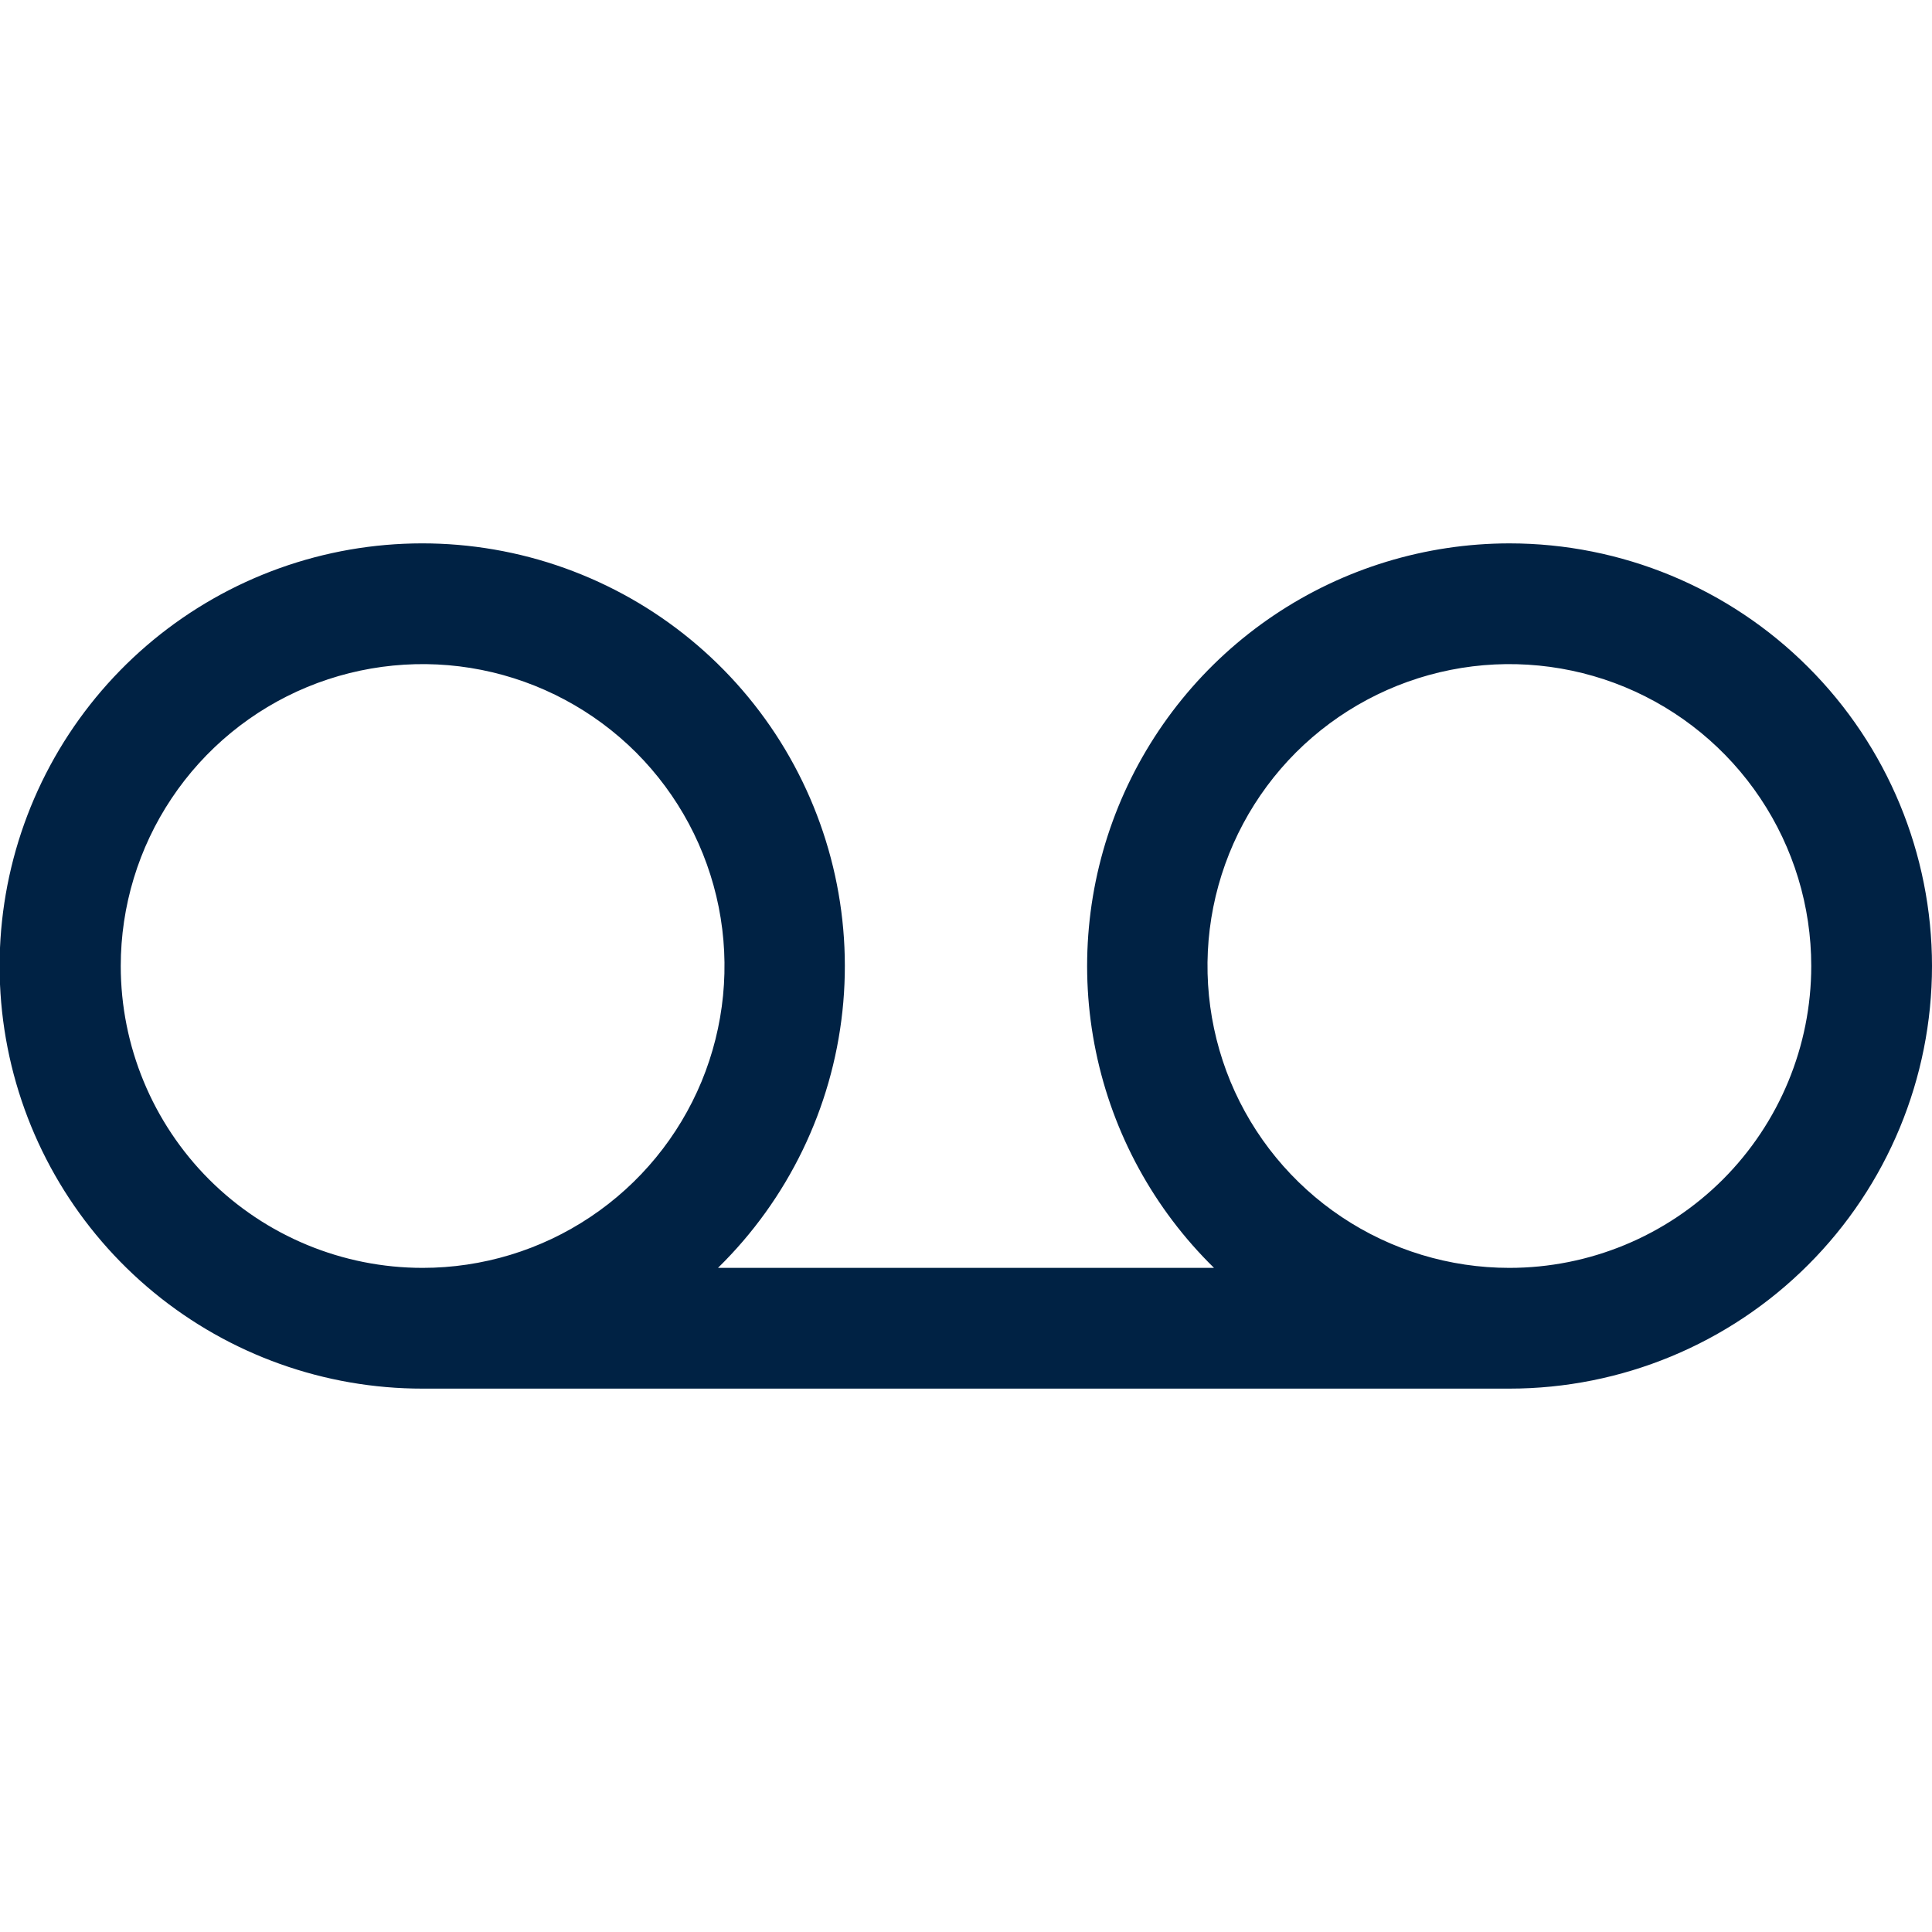 <svg width="24" height="24" viewBox="0 0 24 24" fill="none" xmlns="http://www.w3.org/2000/svg">
<path d="M18.75 6.75C17.707 6.751 16.689 7.062 15.824 7.644C14.959 8.226 14.287 9.053 13.893 10.018C13.5 10.983 13.402 12.044 13.614 13.065C13.825 14.086 14.336 15.02 15.081 15.75H8.919C9.789 14.898 10.335 13.771 10.465 12.561C10.595 11.351 10.3 10.133 9.632 9.116C8.963 8.099 7.962 7.346 6.799 6.985C5.637 6.625 4.385 6.68 3.259 7.14C2.132 7.601 1.2 8.439 0.623 9.51C0.046 10.582 -0.141 11.82 0.094 13.015C0.329 14.209 0.972 15.284 1.913 16.057C2.853 16.829 4.033 17.251 5.25 17.25H18.75C20.142 17.25 21.478 16.697 22.462 15.712C23.447 14.728 24 13.392 24 12C24 10.608 23.447 9.272 22.462 8.288C21.478 7.303 20.142 6.75 18.75 6.75ZM1.5 12C1.5 11.258 1.72 10.533 2.132 9.917C2.544 9.3 3.13 8.819 3.815 8.535C4.5 8.252 5.254 8.177 5.982 8.322C6.709 8.467 7.377 8.824 7.902 9.348C8.426 9.873 8.783 10.541 8.928 11.268C9.073 11.996 8.998 12.75 8.715 13.435C8.431 14.12 7.95 14.706 7.333 15.118C6.717 15.53 5.992 15.75 5.25 15.75C4.255 15.75 3.302 15.355 2.598 14.652C1.895 13.948 1.5 12.995 1.5 12ZM18.75 15.75C18.008 15.75 17.283 15.53 16.667 15.118C16.05 14.706 15.569 14.12 15.285 13.435C15.002 12.75 14.927 11.996 15.072 11.268C15.217 10.541 15.574 9.873 16.098 9.348C16.623 8.824 17.291 8.467 18.018 8.322C18.746 8.177 19.5 8.252 20.185 8.535C20.87 8.819 21.456 9.3 21.868 9.917C22.28 10.533 22.5 11.258 22.5 12C22.5 12.995 22.105 13.948 21.402 14.652C20.698 15.355 19.745 15.75 18.75 15.75Z" fill="#002244"/>
</svg>
